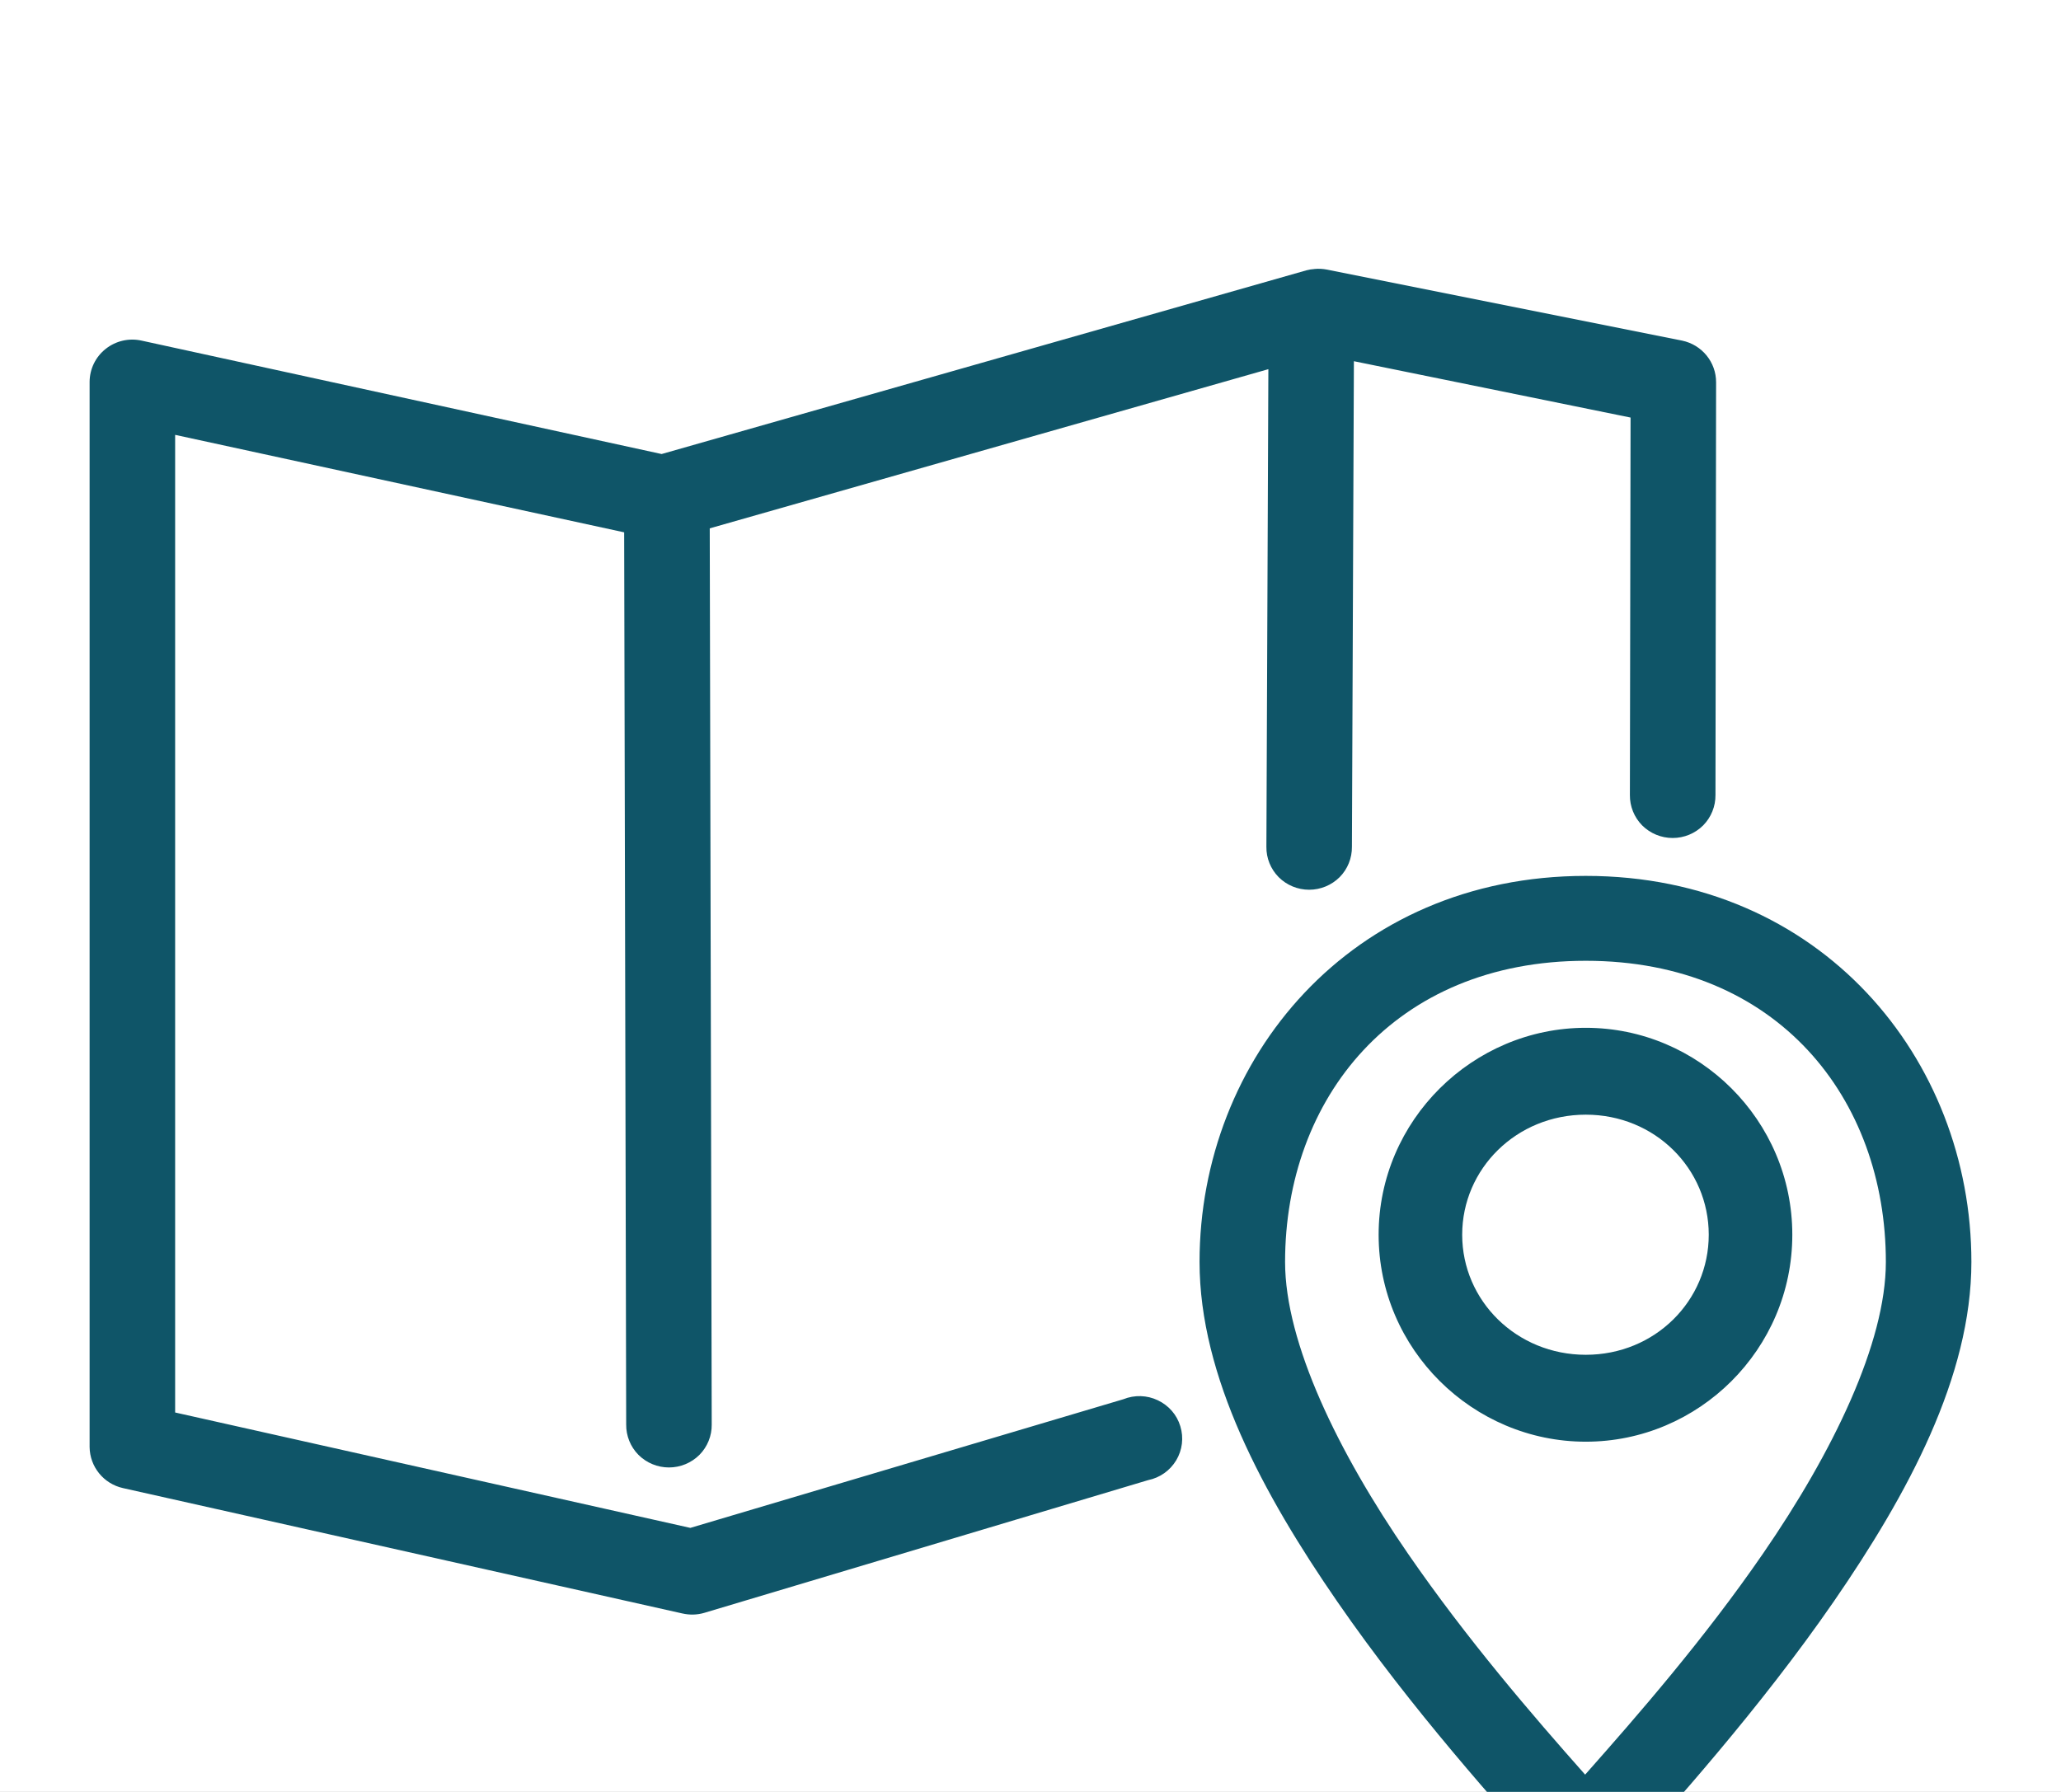 <?xml version="1.0" encoding="UTF-8"?>
<svg width="46px" height="40px" viewBox="0 0 46 40" version="1.1" xmlns="http://www.w3.org/2000/svg" xmlns:xlink="http://www.w3.org/1999/xlink">
    <title>locations-icon</title>
    <defs>
        <filter x="-2.2%" y="-30.0%" width="104.4%" height="164.0%" filterUnits="objectBoundingBox" id="filter-1">
            <feOffset dx="0" dy="2" in="SourceAlpha" result="shadowOffsetOuter1"></feOffset>
            <feGaussianBlur stdDeviation="2" in="shadowOffsetOuter1" result="shadowBlurOuter1"></feGaussianBlur>
            <feColorMatrix values="0 0 0 0 0   0 0 0 0 0   0 0 0 0 0  0 0 0 0.5 0" type="matrix" in="shadowBlurOuter1" result="shadowMatrixOuter1"></feColorMatrix>
            <feMerge>
                <feMergeNode in="shadowMatrixOuter1"></feMergeNode>
                <feMergeNode in="SourceGraphic"></feMergeNode>
            </feMerge>
        </filter>
        <rect id="path-2" x="0" y="0" width="1440" height="100"></rect>
        <filter x="-2.2%" y="-29.0%" width="104.3%" height="162.0%" filterUnits="objectBoundingBox" id="filter-3">
            <feOffset dx="0" dy="2" in="SourceAlpha" result="shadowOffsetOuter1"></feOffset>
            <feGaussianBlur stdDeviation="10" in="shadowOffsetOuter1" result="shadowBlurOuter1"></feGaussianBlur>
            <feColorMatrix values="0 0 0 0 0   0 0 0 0 0   0 0 0 0 0  0 0 0 0.1 0" type="matrix" in="shadowBlurOuter1"></feColorMatrix>
        </filter>
    </defs>
    <g id="Comps" stroke="none" stroke-width="1" fill="none" fill-rule="evenodd">
        <g id="Cullman_Homepage" transform="translate(-724, -249)">
            <rect fill="#FFFFFF" x="0" y="0" width="1440" height="2066"></rect>
            <g id="Main-Nav" filter="url(#filter-1)" transform="translate(0, 235)">
                <g id="bg">
                    <use fill="black" fill-opacity="1" filter="url(#filter-3)" xlink:href="#path-2"></use>
                    <use fill="#FFFFFF" fill-rule="evenodd" xlink:href="#path-2"></use>
                </g>
                <g id="Locations" transform="translate(702, 14)" fill="#0F5568">
                    <path d="M51.338,4.005 C51.279,4.008 51.217,4.019 51.159,4.034 L36.767,8.135 L25.163,5.604 C24.882,5.541 24.587,5.607 24.36,5.787 C24.134,5.965 24.002,6.235 24,6.522 L24,30.3 C24.004,30.741 24.313,31.122 24.746,31.218 L37.229,34.016 C37.391,34.053 37.561,34.05 37.721,34.002 L47.625,31.04 C47.888,30.987 48.115,30.826 48.253,30.596 C48.389,30.367 48.423,30.093 48.344,29.837 C48.268,29.582 48.085,29.373 47.843,29.258 C47.601,29.142 47.321,29.134 47.073,29.234 L37.408,32.106 L25.909,29.53 L25.909,7.707 L35.931,9.883 L35.976,29.797 C35.973,30.05 36.071,30.295 36.25,30.476 C36.431,30.656 36.675,30.757 36.931,30.757 C37.186,30.757 37.43,30.656 37.611,30.476 C37.79,30.295 37.889,30.05 37.885,29.797 L37.841,9.794 L50.309,6.241 L50.265,16.901 C50.261,17.154 50.36,17.399 50.539,17.58 C50.719,17.76 50.964,17.861 51.219,17.861 C51.475,17.861 51.719,17.76 51.9,17.58 C52.079,17.399 52.177,17.154 52.174,16.901 L52.218,6.063 L58.393,7.321 L58.378,15.746 C58.375,15.999 58.474,16.244 58.652,16.425 C58.833,16.605 59.078,16.706 59.333,16.706 C59.588,16.706 59.833,16.605 60.013,16.425 C60.192,16.244 60.291,15.999 60.288,15.746 L60.302,6.536 C60.304,6.085 59.987,5.696 59.542,5.603 L51.622,4.019 C51.529,4.001 51.434,3.995 51.339,4.004 L51.338,4.005 Z M57.394,17.552 C52.148,17.552 48.773,21.637 48.773,26.17 C48.773,28.725 50.19,31.35 51.846,33.75 C53.501,36.15 55.455,38.316 56.678,39.687 C56.859,39.885 57.116,40 57.387,40 C57.657,40 57.914,39.885 58.095,39.687 C59.318,38.316 61.272,36.15 62.928,33.75 C64.583,31.35 66,28.726 66,26.17 C66,21.637 62.64,17.552 57.394,17.552 L57.394,17.552 Z M57.394,19.447 C61.676,19.447 64.091,22.525 64.091,26.17 C64.091,27.976 62.909,30.417 61.346,32.684 C60.034,34.589 58.565,36.275 57.379,37.614 C56.193,36.276 54.737,34.585 53.427,32.684 C51.864,30.417 50.682,27.976 50.682,26.17 C50.682,22.525 53.111,19.447 57.394,19.447 L57.394,19.447 Z M57.394,20.943 C54.873,20.943 52.77,23.005 52.77,25.562 C52.77,28.12 54.873,30.182 57.394,30.182 C59.915,30.182 62.003,28.12 62.003,25.562 C62.003,23.005 59.915,20.943 57.394,20.943 Z M57.394,22.882 C58.939,22.882 60.138,24.089 60.138,25.562 C60.138,27.035 58.939,28.242 57.394,28.242 C55.848,28.242 54.635,27.035 54.635,25.562 C54.635,24.089 55.848,22.882 57.394,22.882 Z" id="Map-Icon"></path>
                </g>
            </g>
        </g>
    </g>
</svg>